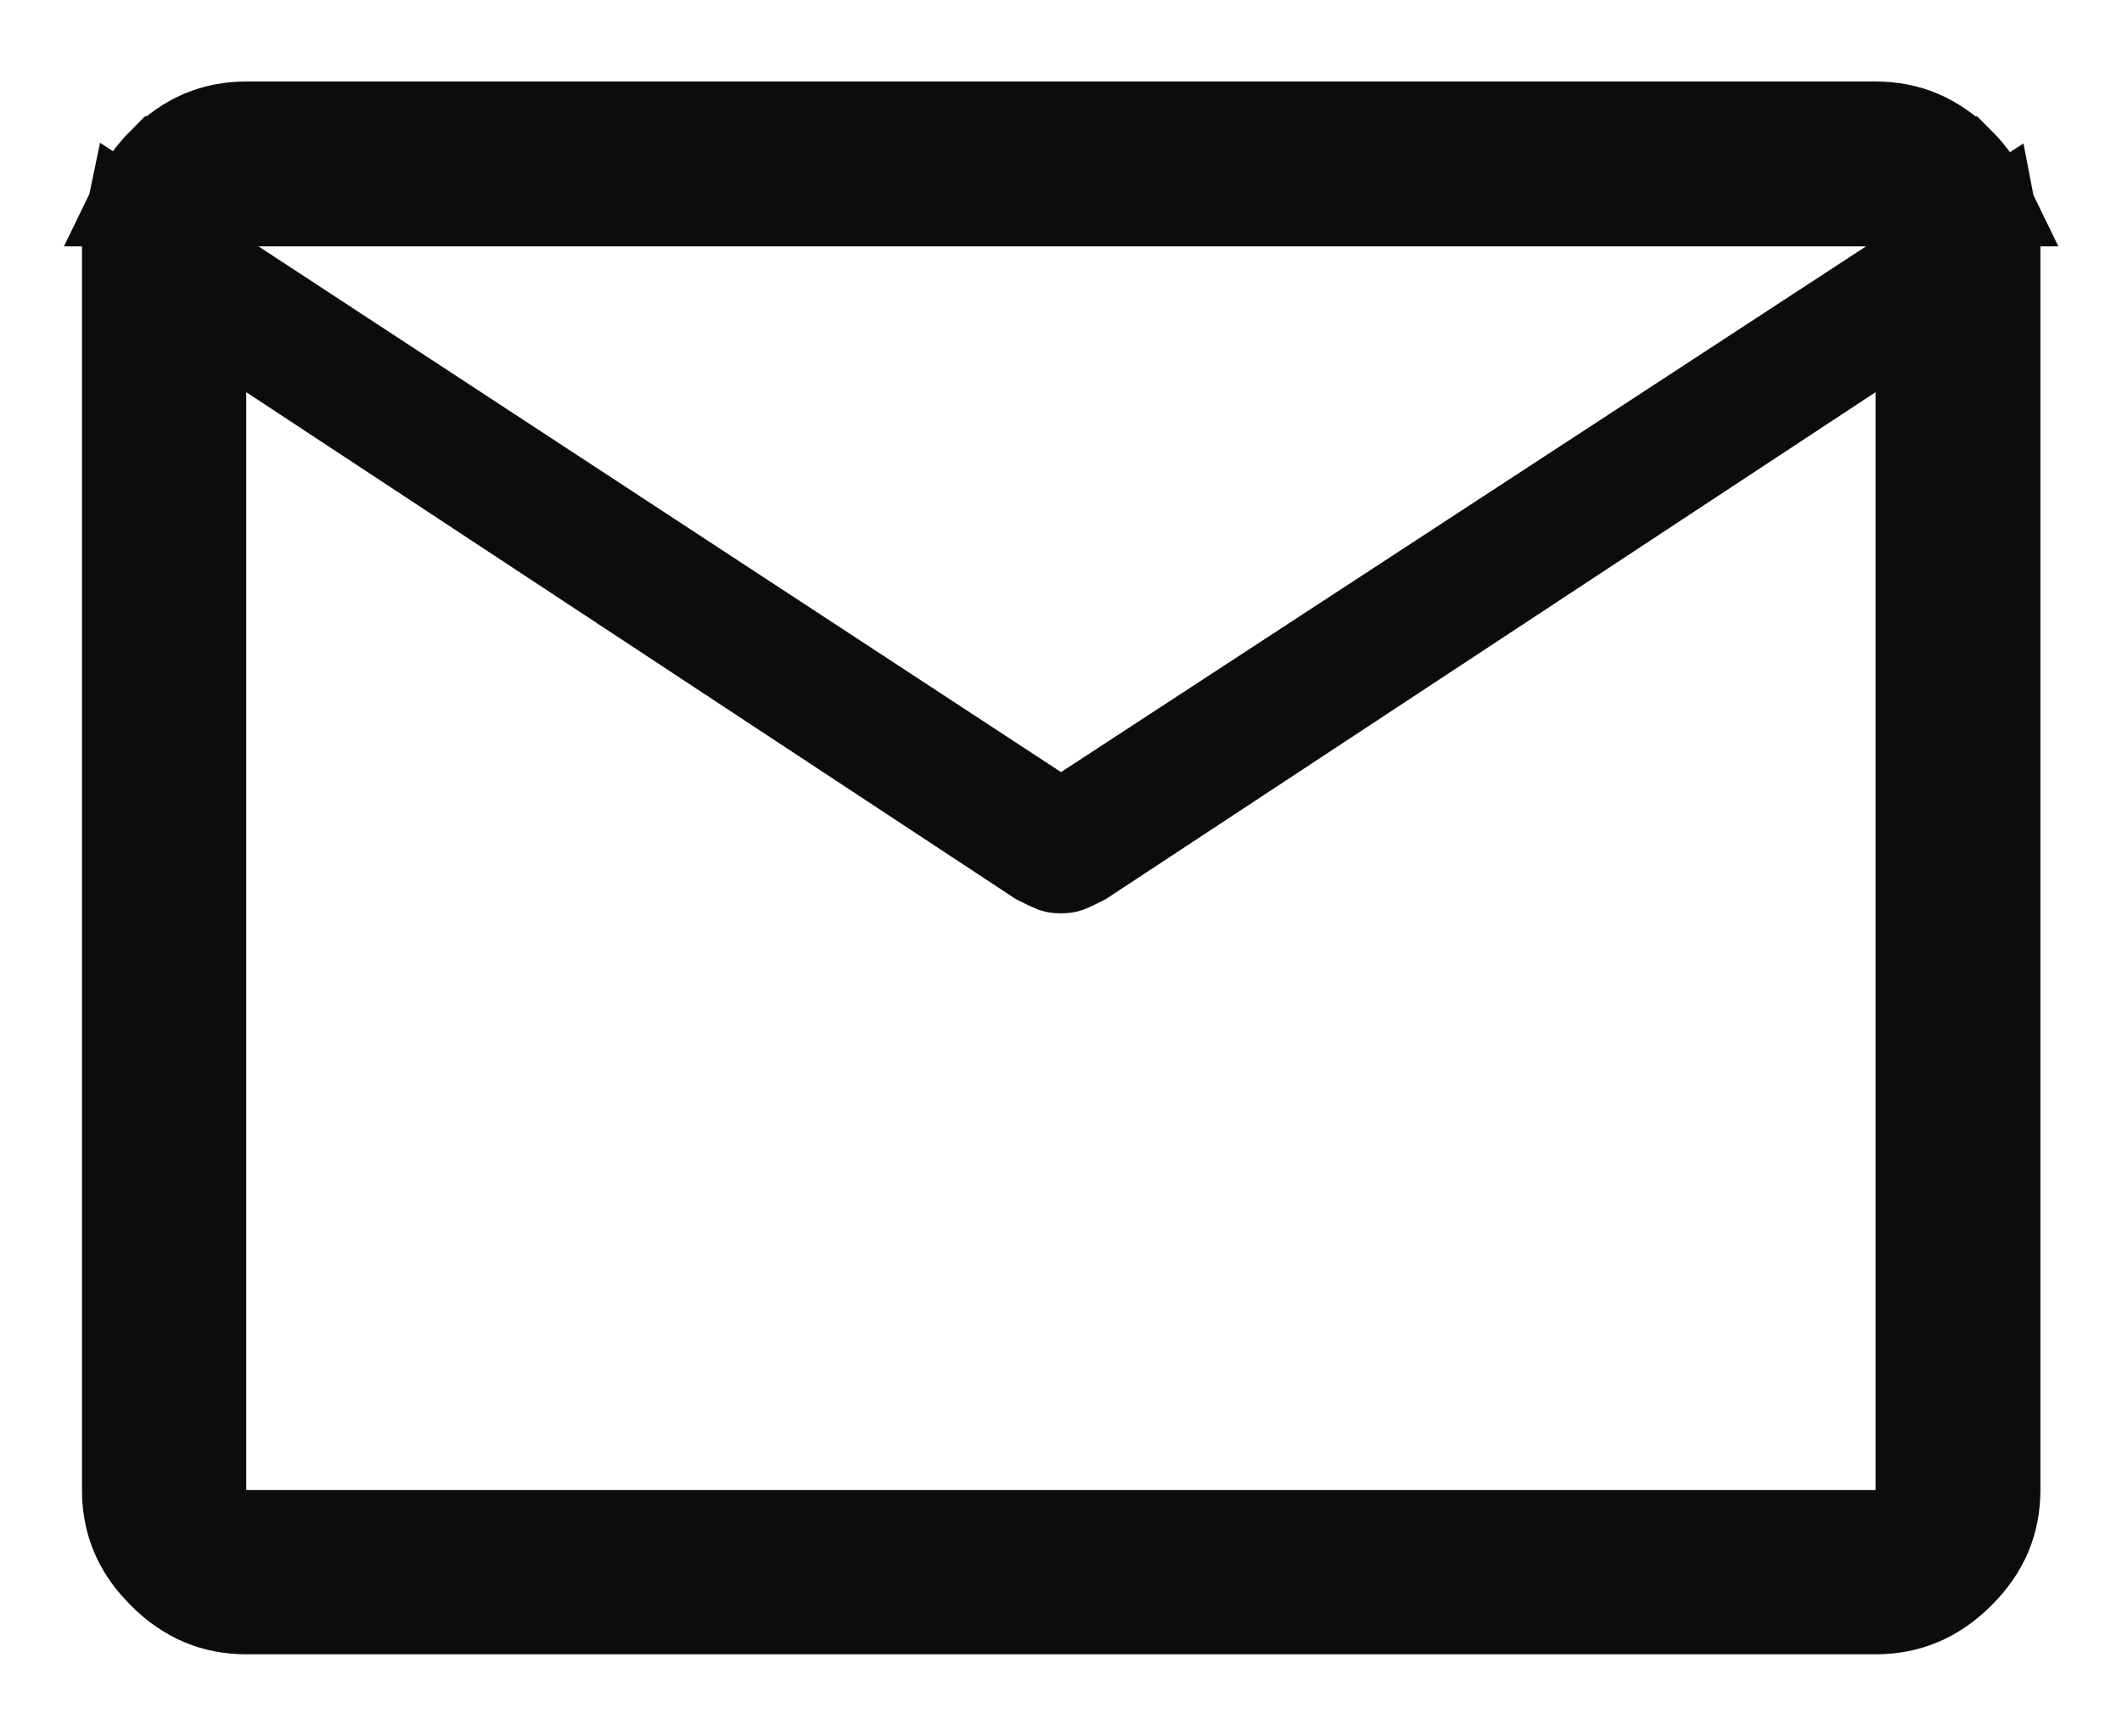 <svg xmlns="http://www.w3.org/2000/svg" width="22" height="18" viewBox="0 0 22 18" fill="none"><path d="M2.053 2.742V15.946H19.945V3.139L19.17 3.648L11.214 8.887C11.153 8.918 11.101 8.944 11.056 8.962C11.053 8.963 11.036 8.968 10.999 8.968C10.962 8.968 10.945 8.963 10.942 8.962C10.897 8.944 10.844 8.919 10.783 8.887L3.053 3.796V3.396L10.726 8.422L10.999 8.602L11.273 8.423L19.619 2.973L20.63 2.312C20.645 2.389 20.654 2.47 20.654 2.554V15.446C20.654 15.768 20.542 16.041 20.293 16.289C20.044 16.537 19.769 16.649 19.445 16.649H2.553C2.231 16.649 1.958 16.537 1.71 16.289L1.623 16.195C1.435 15.973 1.35 15.728 1.35 15.446V2.554C1.35 2.465 1.359 2.38 1.376 2.299L2.053 2.742ZM2.553 1.345H19.445C19.769 1.345 20.043 1.458 20.292 1.707H20.293C20.403 1.817 20.484 1.932 20.543 2.054H1.46C1.519 1.932 1.6 1.816 1.71 1.706H1.711C1.959 1.457 2.232 1.345 2.553 1.345Z" fill="#0C0C0C" stroke="#0C0C0C"></path></svg>